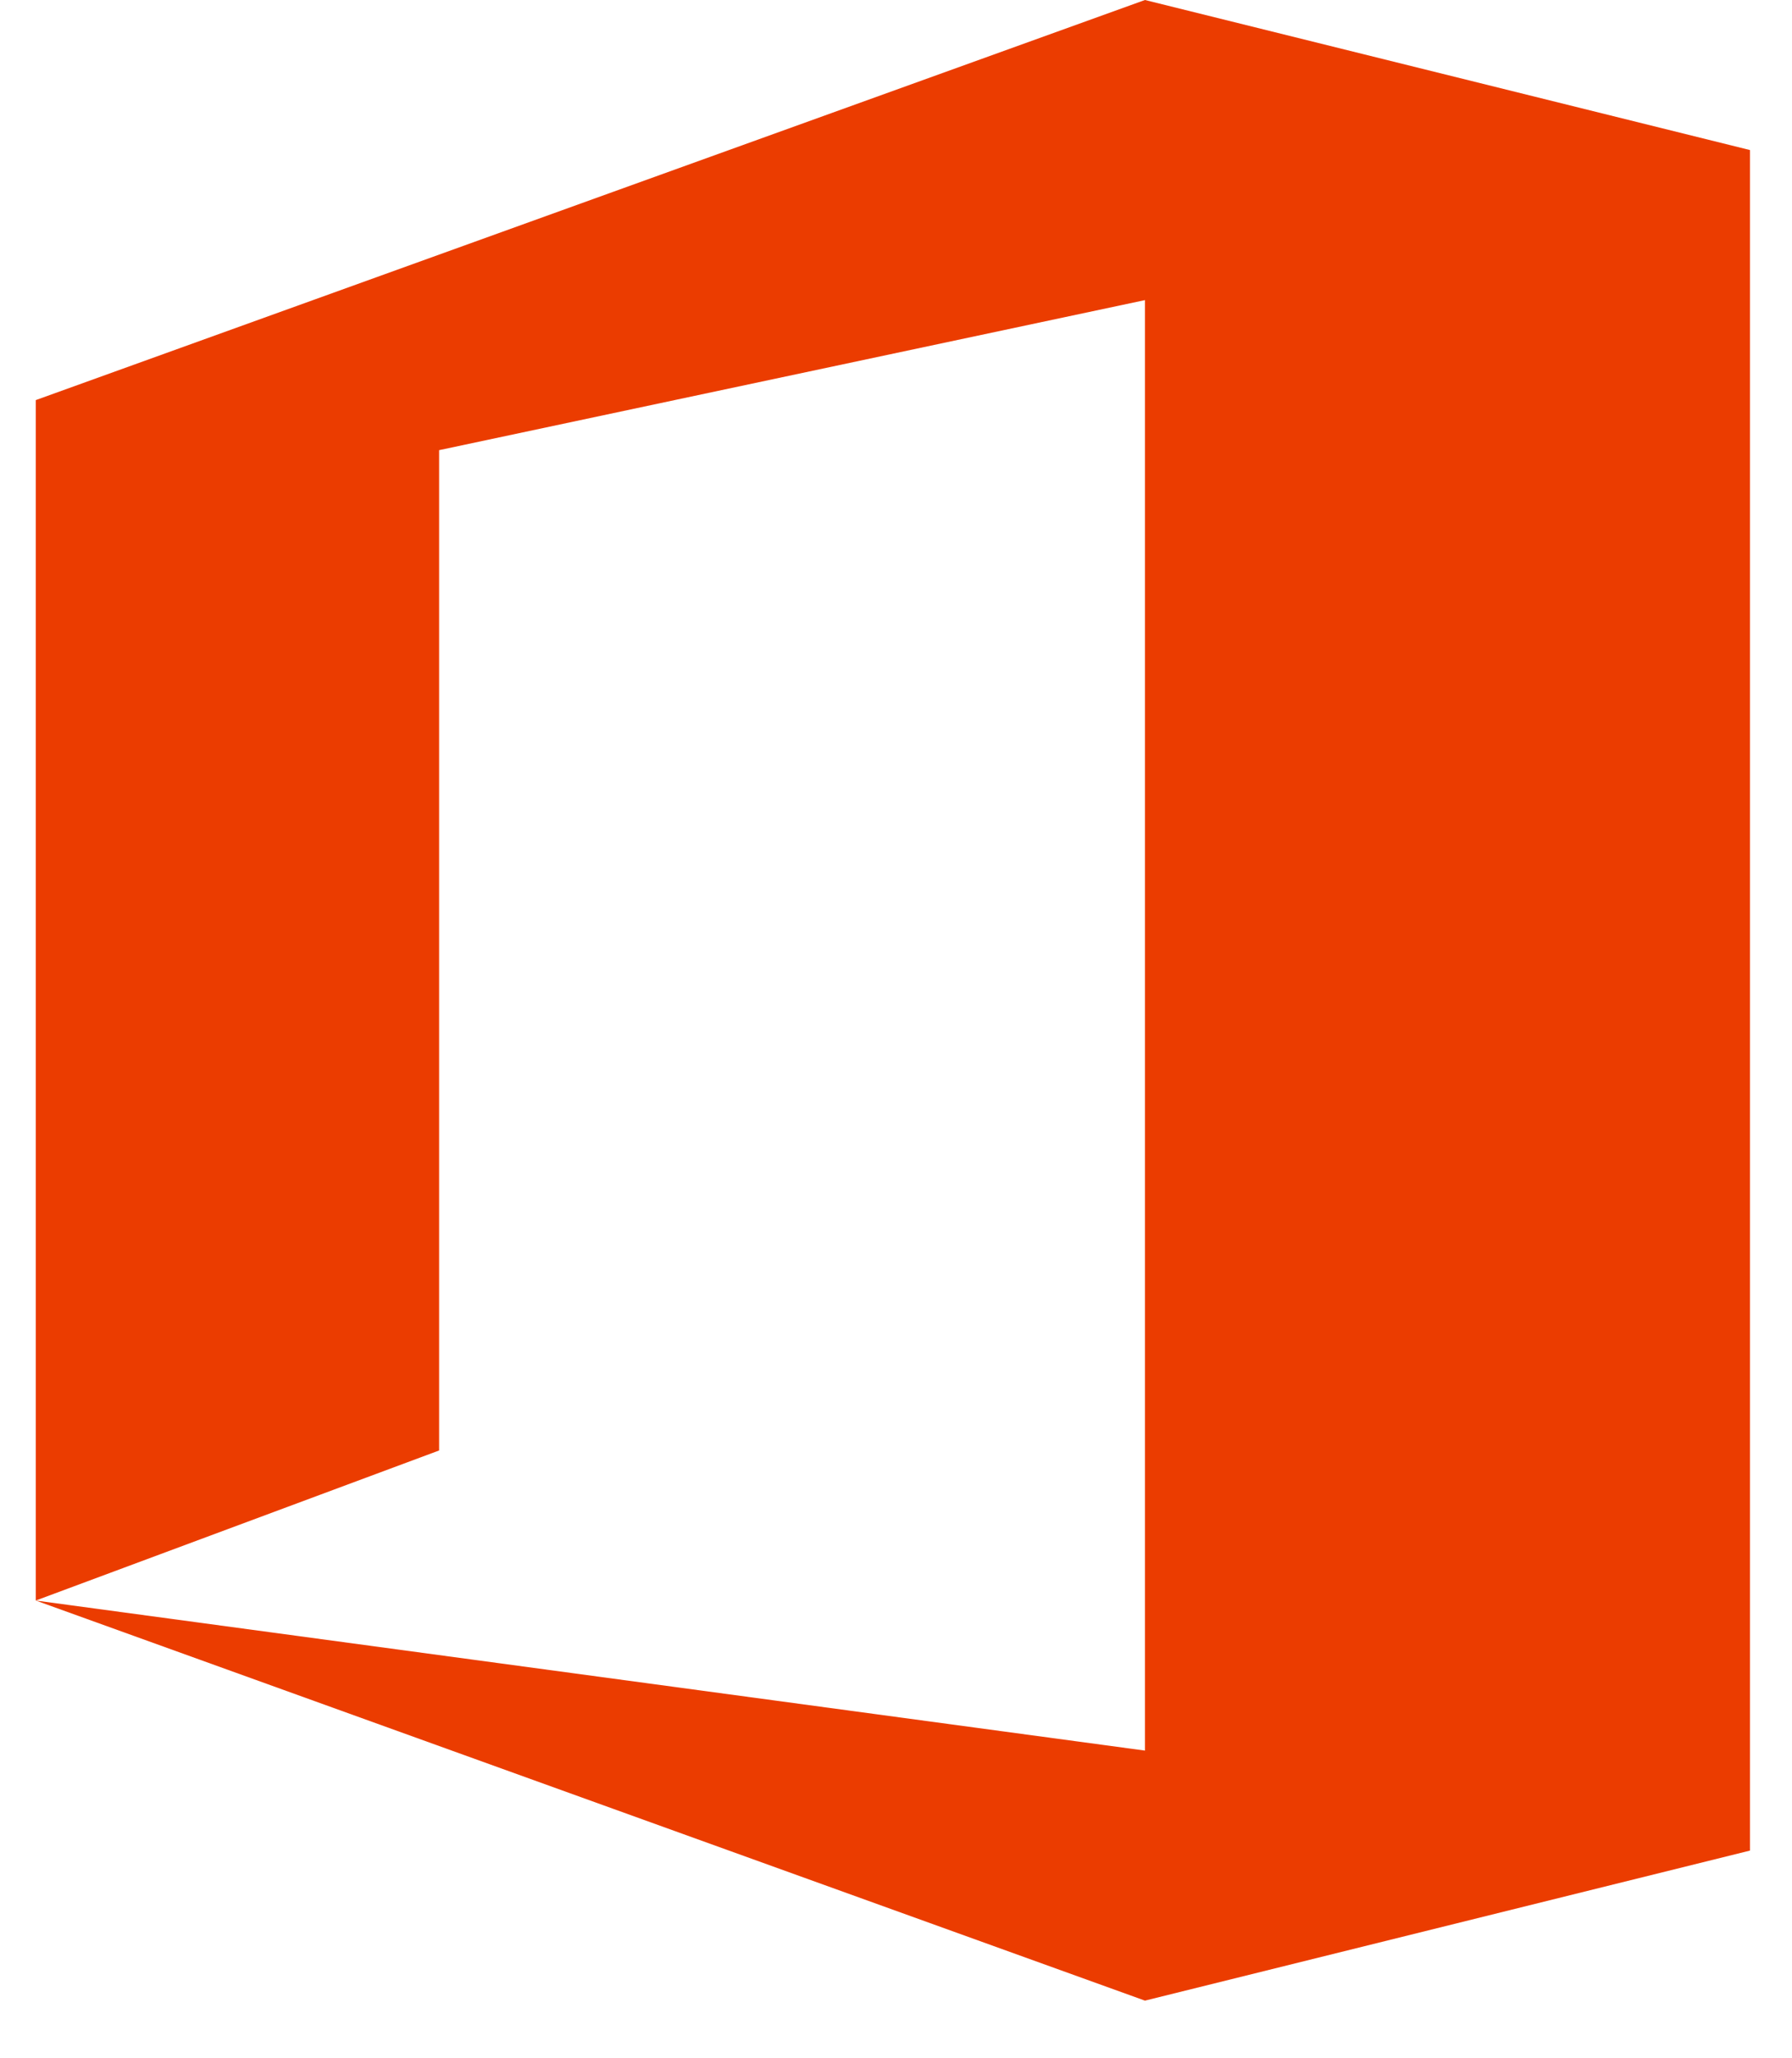 <svg width="27" height="31" viewBox="0 0 27 31" fill="none" xmlns="http://www.w3.org/2000/svg">
<path d="M0.539 6.026L17.251 0L26.367 2.26V27.872L17.251 30.132L0.539 24.106L17.251 26.366V4.52L6.616 6.78V21.846L0.539 24.106V6.026Z" fill="#EB3C00"/>
</svg>
